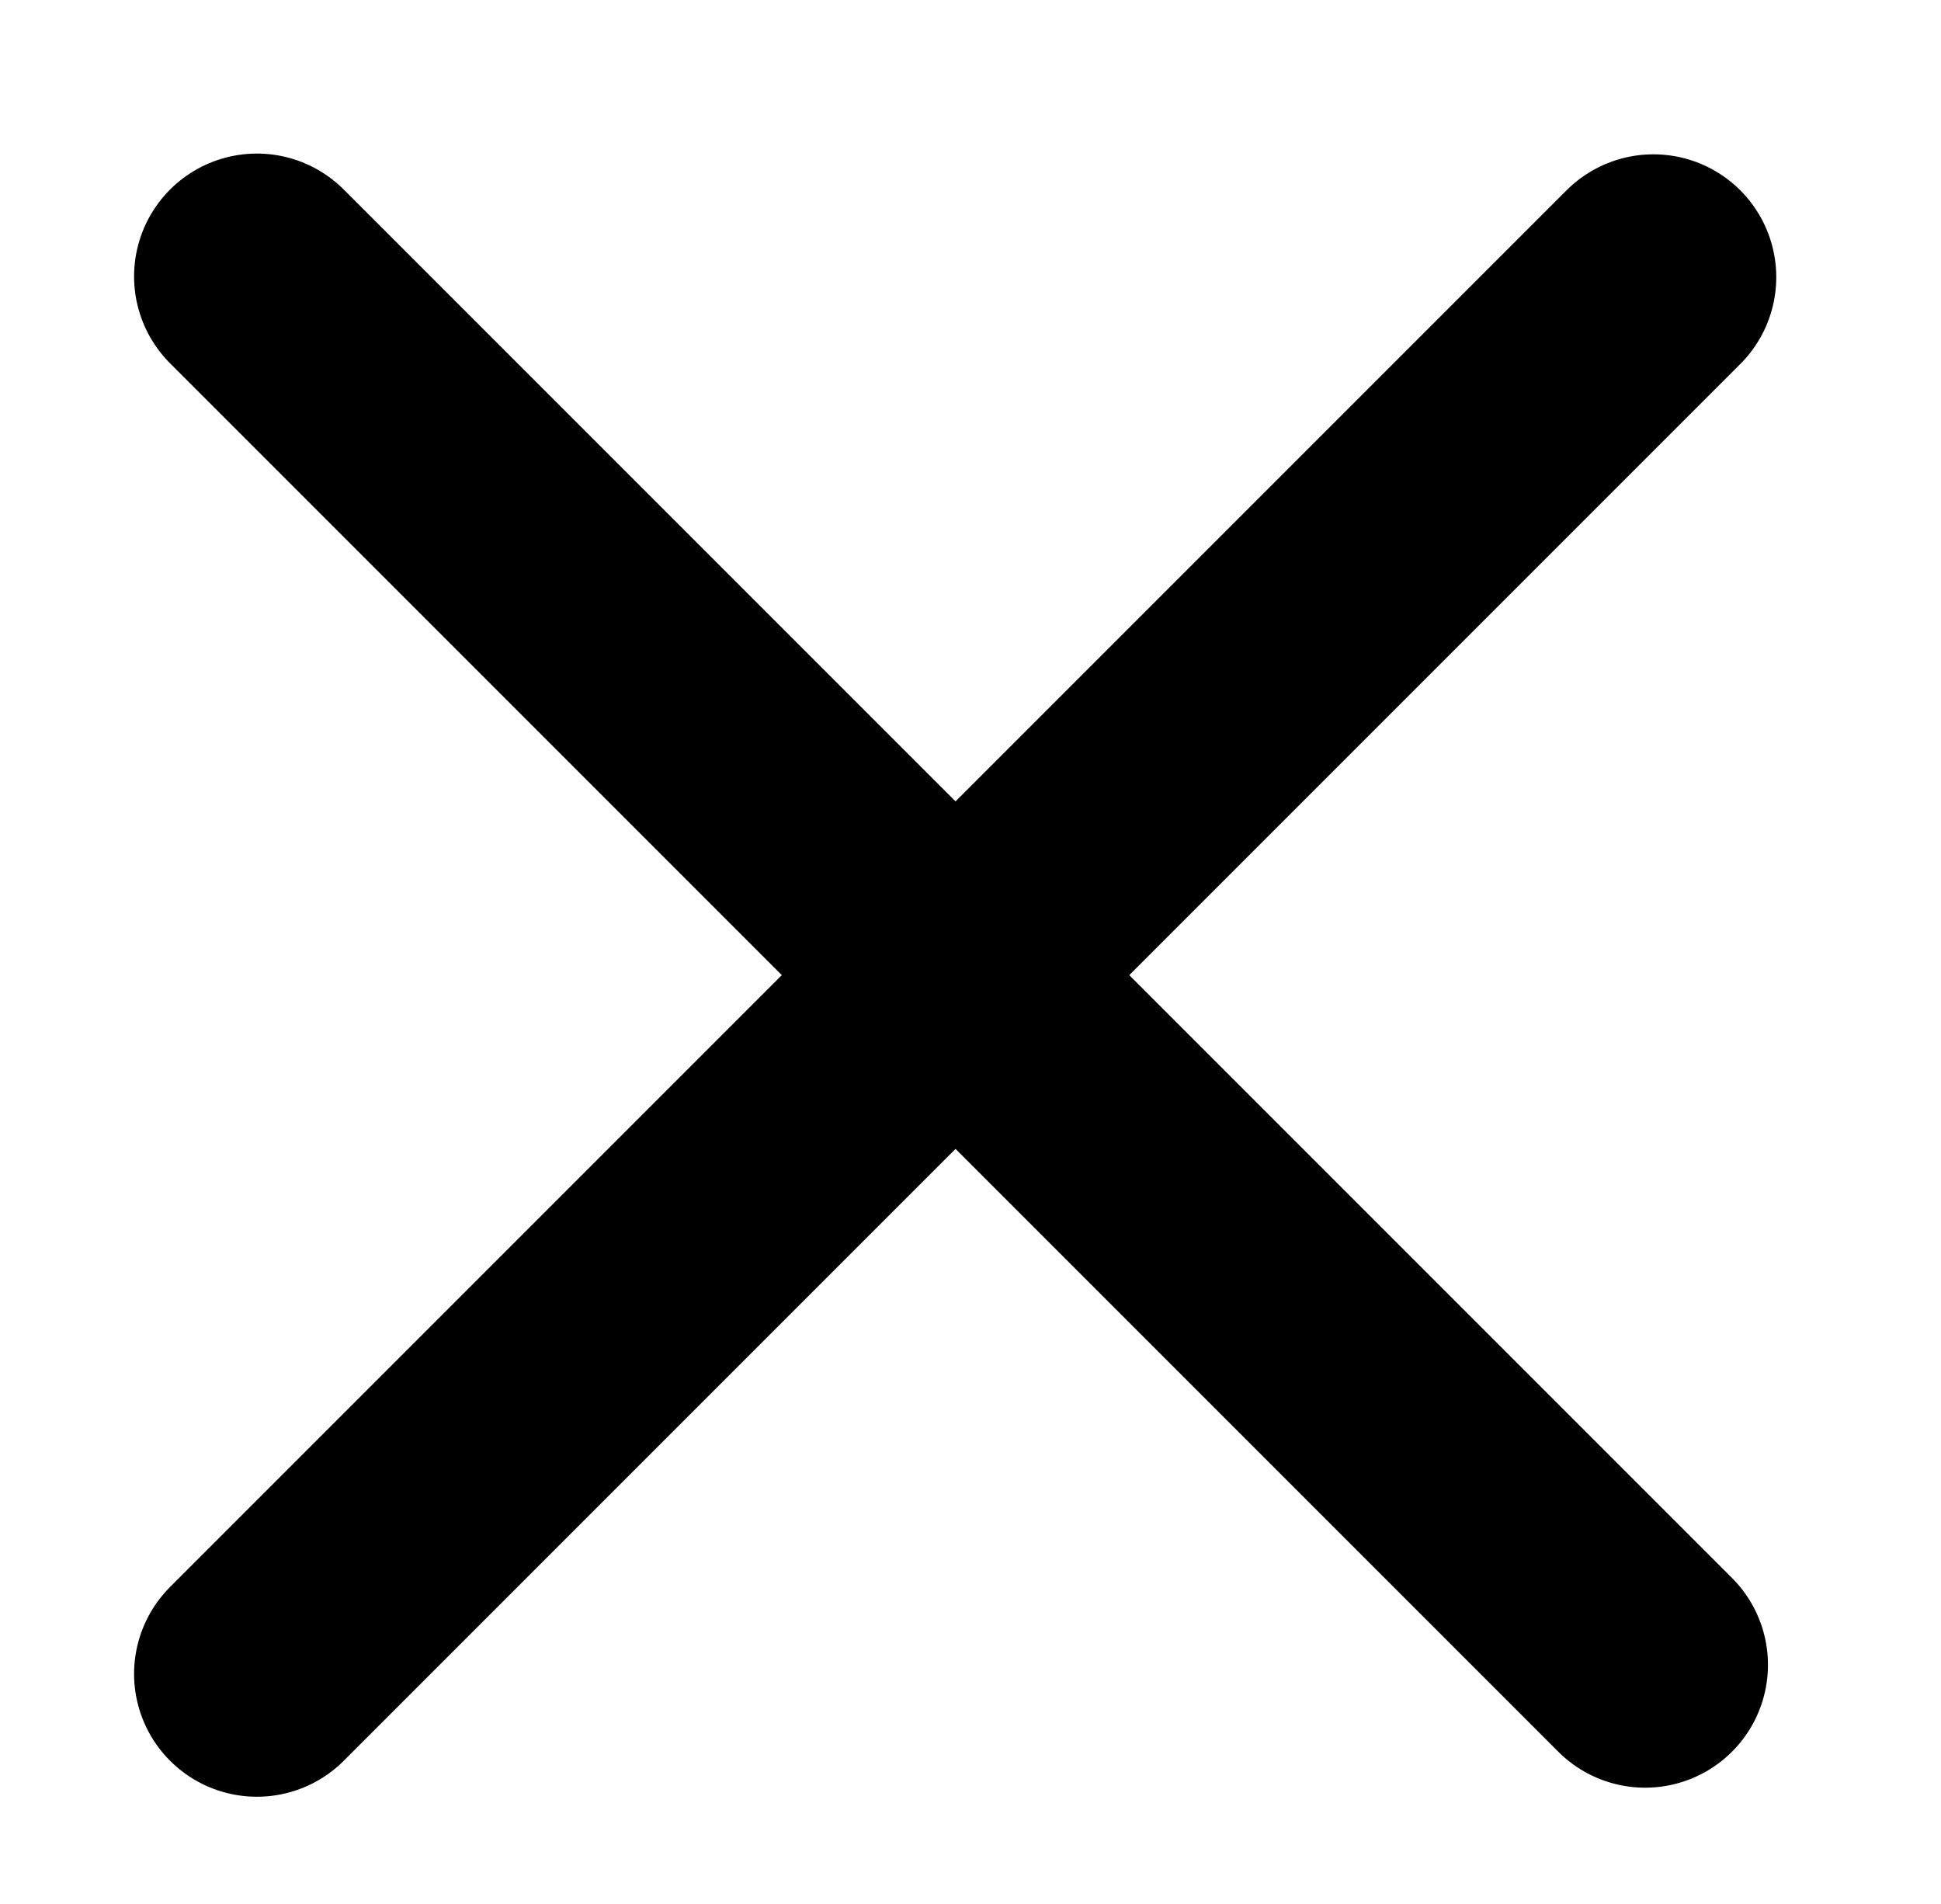 <svg xmlns="http://www.w3.org/2000/svg" width="31.603" height="31" viewBox="0 0 31.603 31">
  <g id="Burger_03" data-name="Burger 03" transform="translate(2 2)">
    <g id="Groupe_26" data-name="Groupe 26" transform="translate(-292 -1603)">
      <path id="Tracé_2315" data-name="Tracé 2315" d="M0,0H0" transform="translate(292 1603)" fill="none" stroke="#000" stroke-linecap="round" stroke-width="4" opacity="0"/>
      <path id="Tracé_2244" data-name="Tracé 2244" d="M.5,0H0" transform="translate(319.103 1616)" fill="none" stroke="#000" stroke-linecap="round" stroke-width="4" opacity="0"/>
      <path id="Tracé_2316" data-name="Tracé 2316" d="M0,0H0" transform="translate(292 1630)" fill="none" stroke="#000" stroke-linecap="round" stroke-width="4" opacity="0"/>
      <path id="Tracé_2320" data-name="Tracé 2320" d="M32.156,0H0" transform="translate(294.183 1628.25) rotate(-45)" fill="none" stroke="#000" stroke-linecap="round" stroke-width="4"/>
      <path id="Tracé_2321" data-name="Tracé 2321" d="M0,.338H31.965" transform="translate(294.422 1605.261) rotate(45)" fill="none" stroke="#000" stroke-linecap="round" stroke-width="4"/>
    </g>
  </g>
</svg>
